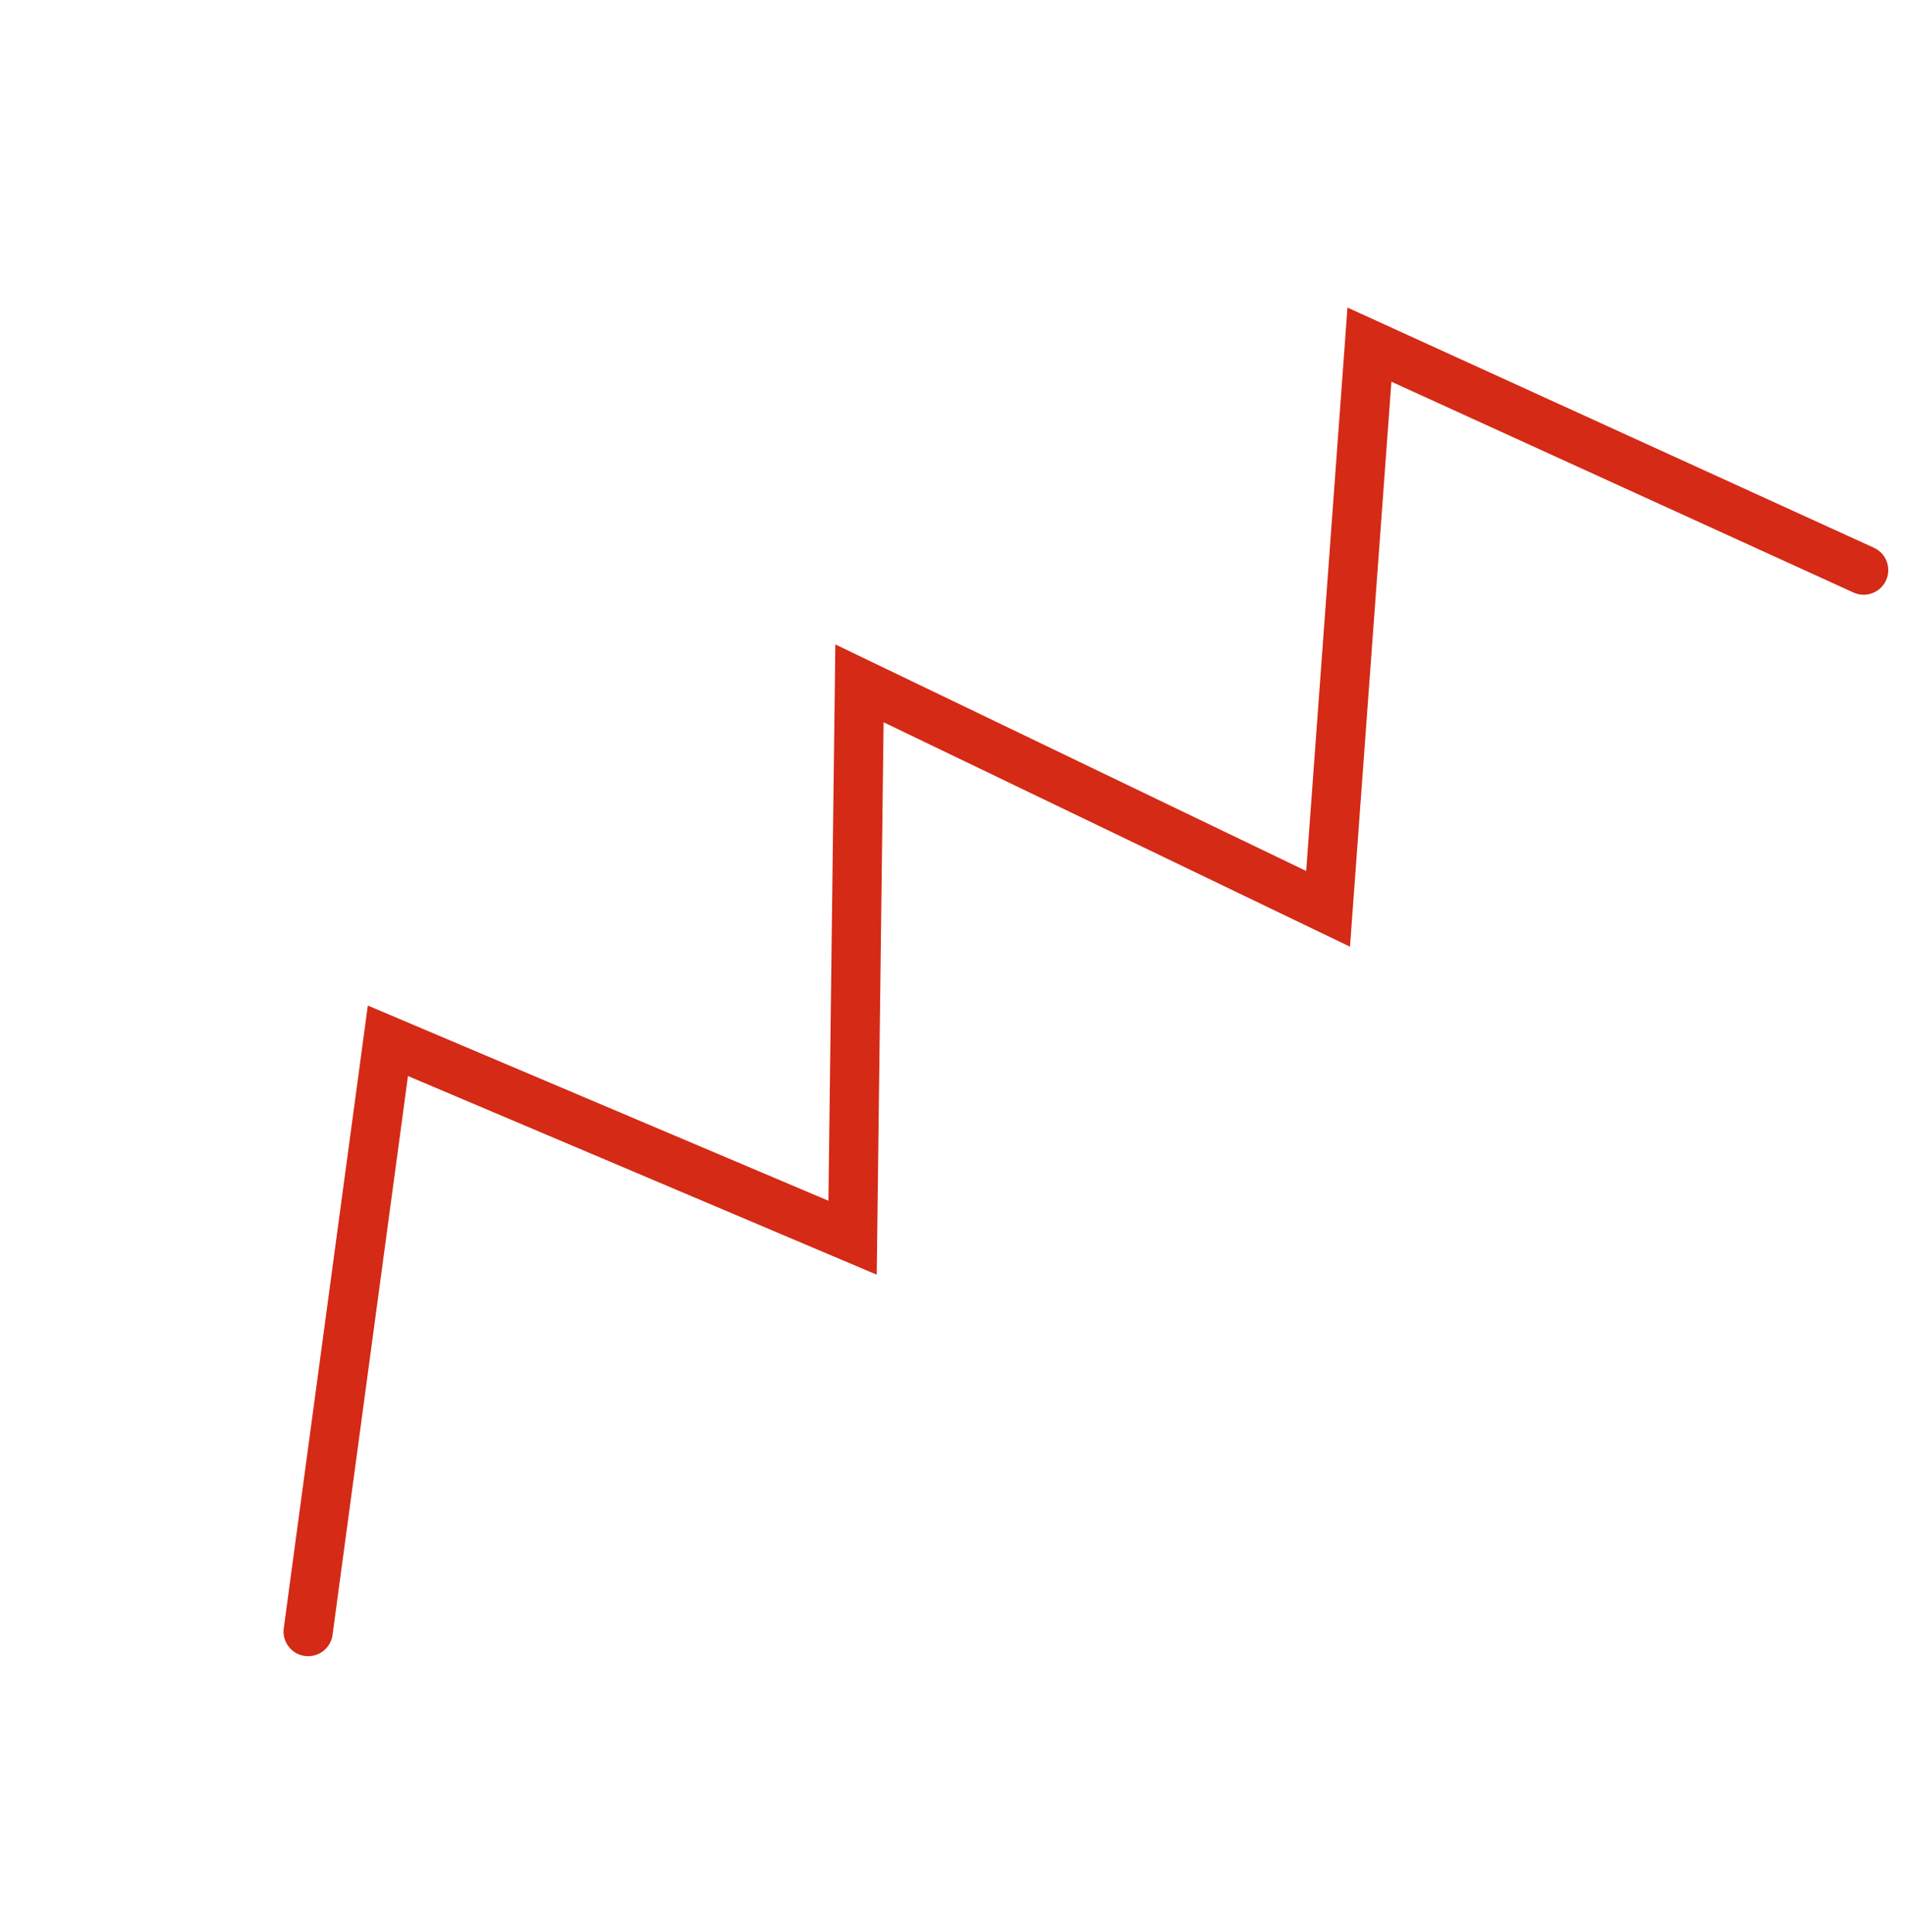 <?xml version="1.0" encoding="UTF-8"?>
<svg xmlns="http://www.w3.org/2000/svg" xmlns:xlink="http://www.w3.org/1999/xlink" version="1.1" id="Ebene_1" x="0px" y="0px" viewBox="0 0 193.5 196.2" style="enable-background:new 0 0 193.5 196.2;" xml:space="preserve">
<style type="text/css">
	.st0{fill:none;stroke:#D42A16;stroke-width:5;stroke-linecap:round;stroke-miterlimit:10;}
</style>
<path id="Pfad_10339" class="st0" d="M31.3,165.7l8.1-60l47.2,20l0.7-56.3l47.6,22.9l4.2-57.3l50.2,22.9"></path>
</svg>

